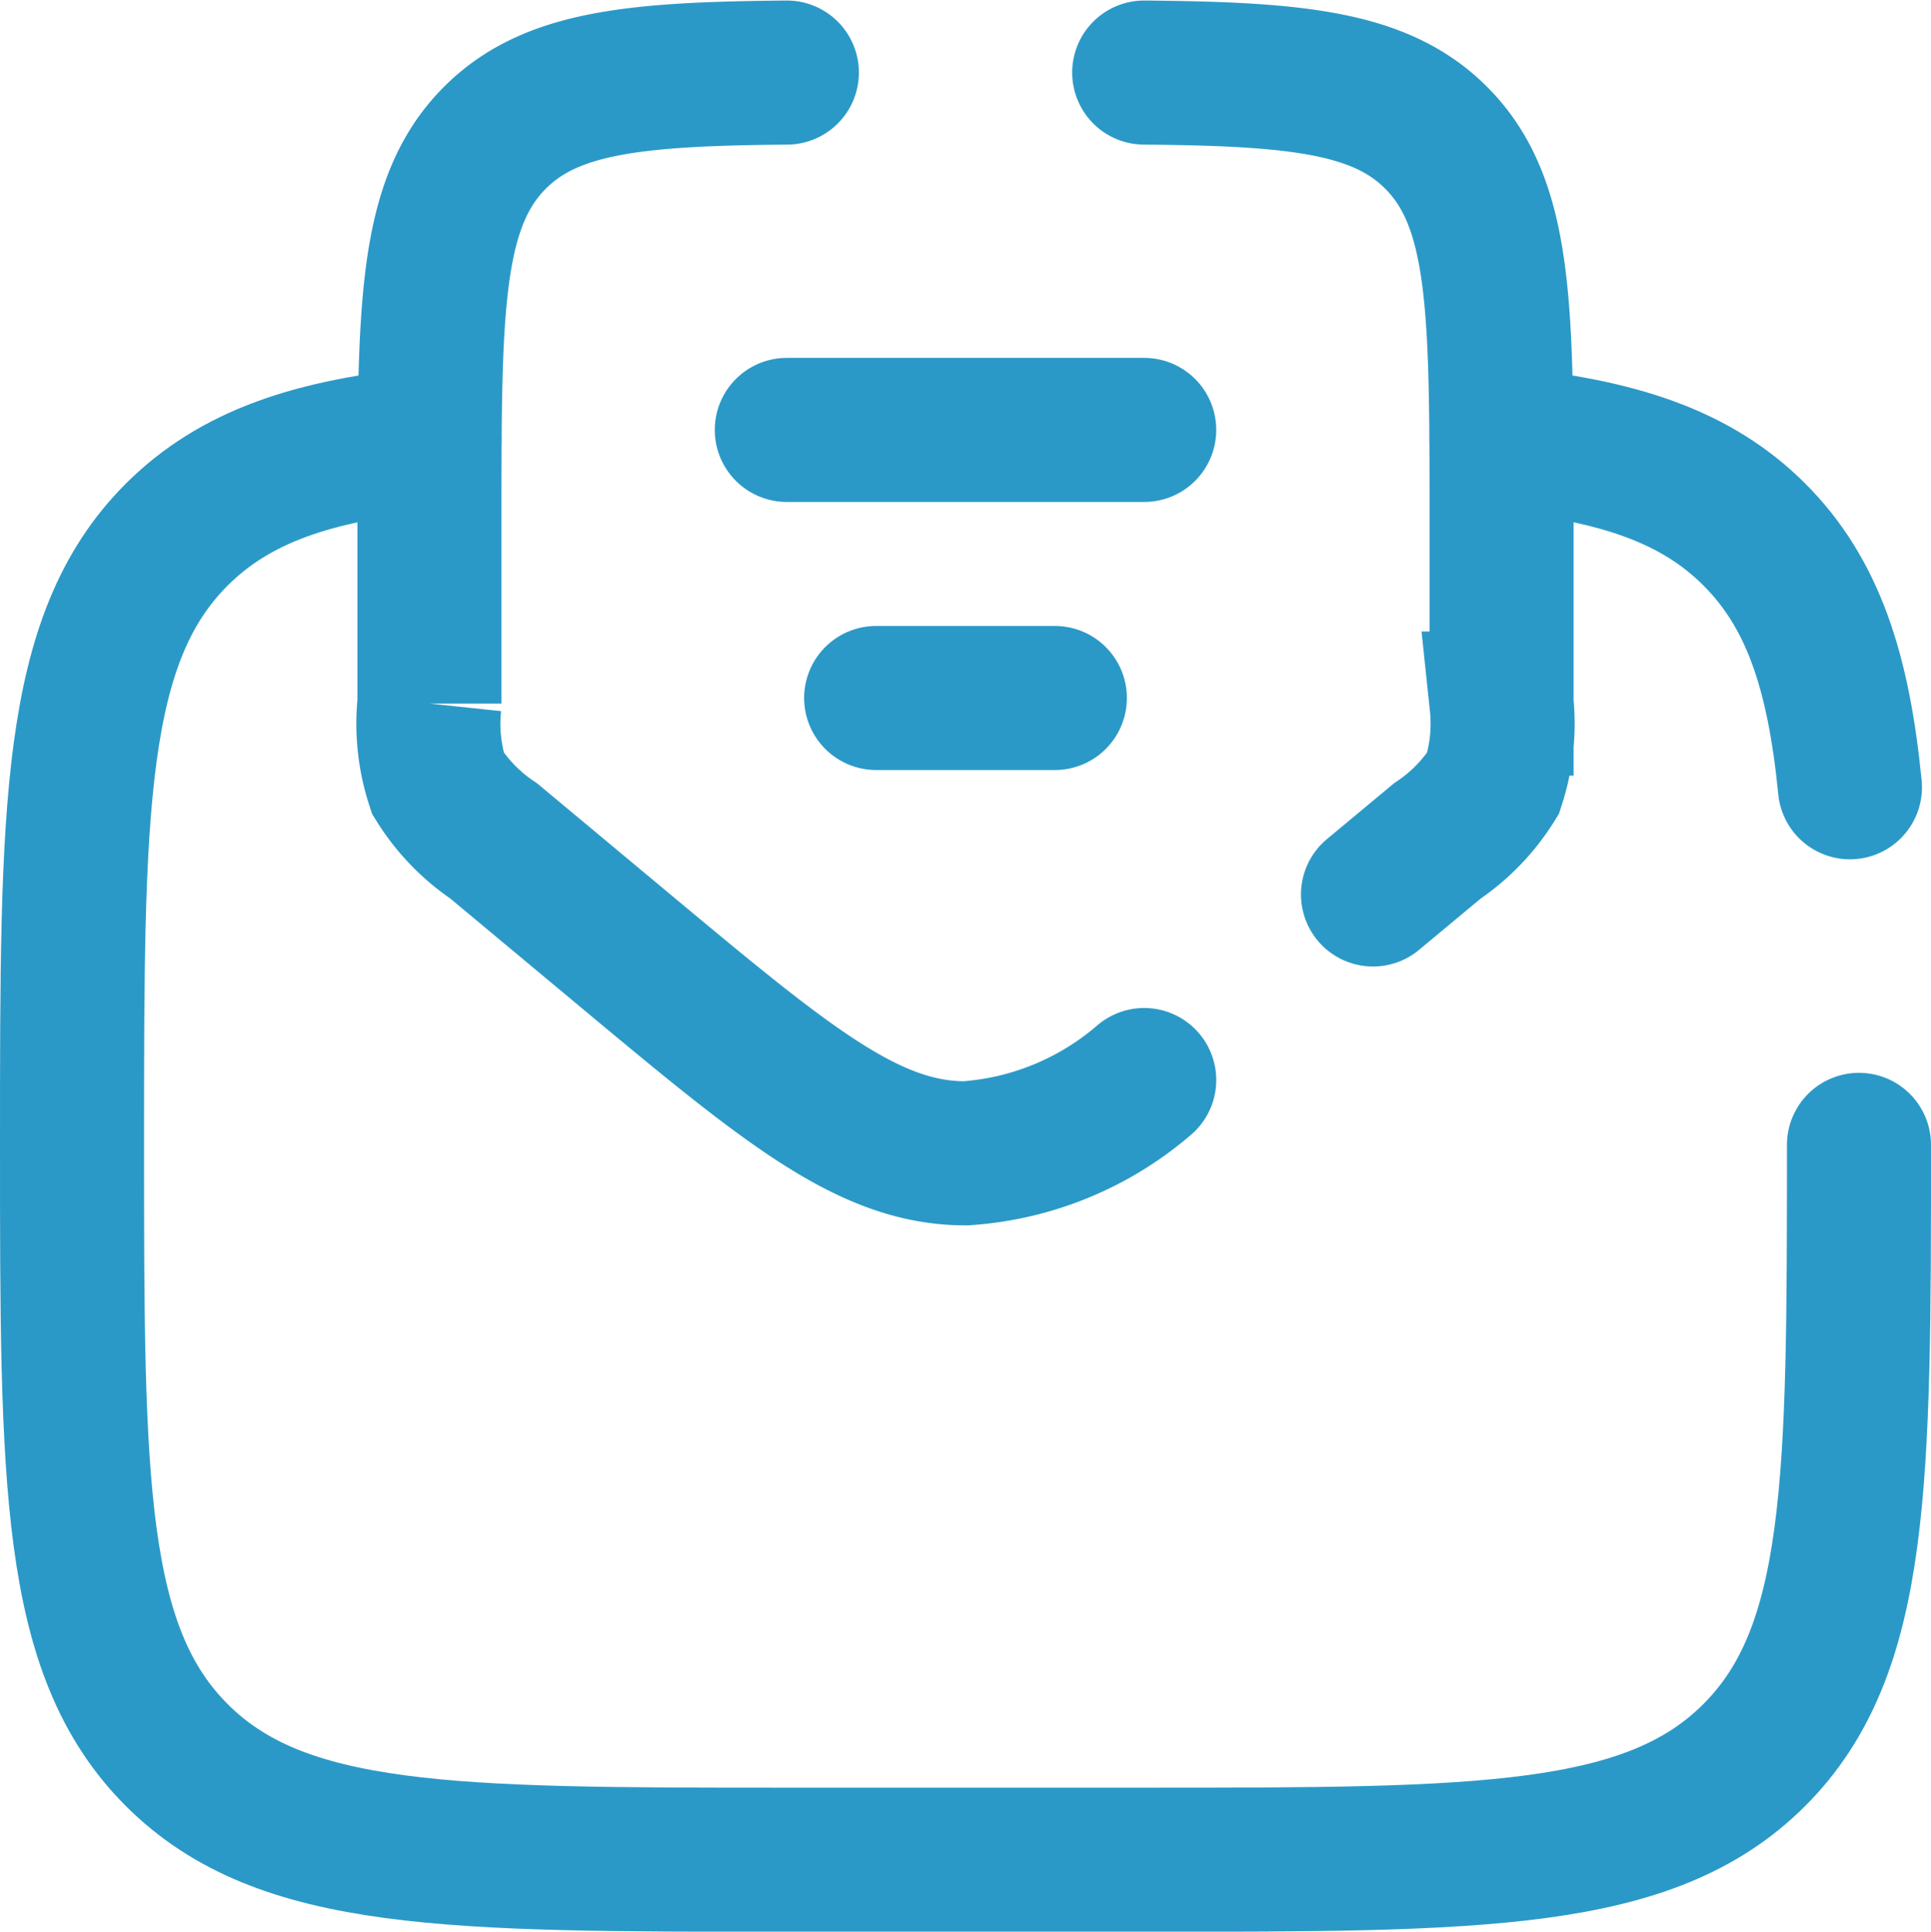 <svg xmlns="http://www.w3.org/2000/svg" width="40.213" height="40.222" viewBox="0 0 40.213 40.222"><g transform="translate(-0.5 -0.489)"><path d="M39.213,20.8c0,7.017,0,10.525-2.18,12.705s-5.688,2.18-12.705,2.18H16.885c-7.017,0-10.525,0-12.705-2.18S2,27.815,2,20.8,2,10.272,4.18,8.093C5.4,6.877,7.024,6.339,9.443,6.1m22.328,0c2.419.238,4.047.776,5.263,1.991s1.753,2.844,1.991,5.263" transform="translate(0 3.528)" fill="none" stroke="#2B99C7" stroke-linecap="round" stroke-width="3"/><path d="M10,6h7.443" transform="translate(6.885 3.441)" fill="none" stroke="#2B99C7" stroke-linecap="round" stroke-width="3"/><path d="M11,9h3.721" transform="translate(7.746 6.023)" fill="none" stroke="#2B99C7" stroke-linecap="round" stroke-width="3"/><path d="M20.885,2c3.175.027,4.926.2,6.08,1.358,1.362,1.362,1.362,3.555,1.362,7.941v3.839a3.994,3.994,0,0,1-.176,1.661A4,4,0,0,1,26.989,18L25.65,19.114M13.443,2c-3.175.027-4.926.2-6.08,1.358C6,4.722,6,6.915,6,11.3v3.839A3.993,3.993,0,0,0,6.176,16.8,3.994,3.994,0,0,0,7.339,18l2.678,2.232c3.417,2.848,5.126,4.272,7.147,4.272a6.346,6.346,0,0,0,3.721-1.526" transform="translate(3.443 0)" fill="none" stroke="#2B99C7" stroke-linecap="round" stroke-width="3"/></g></svg>